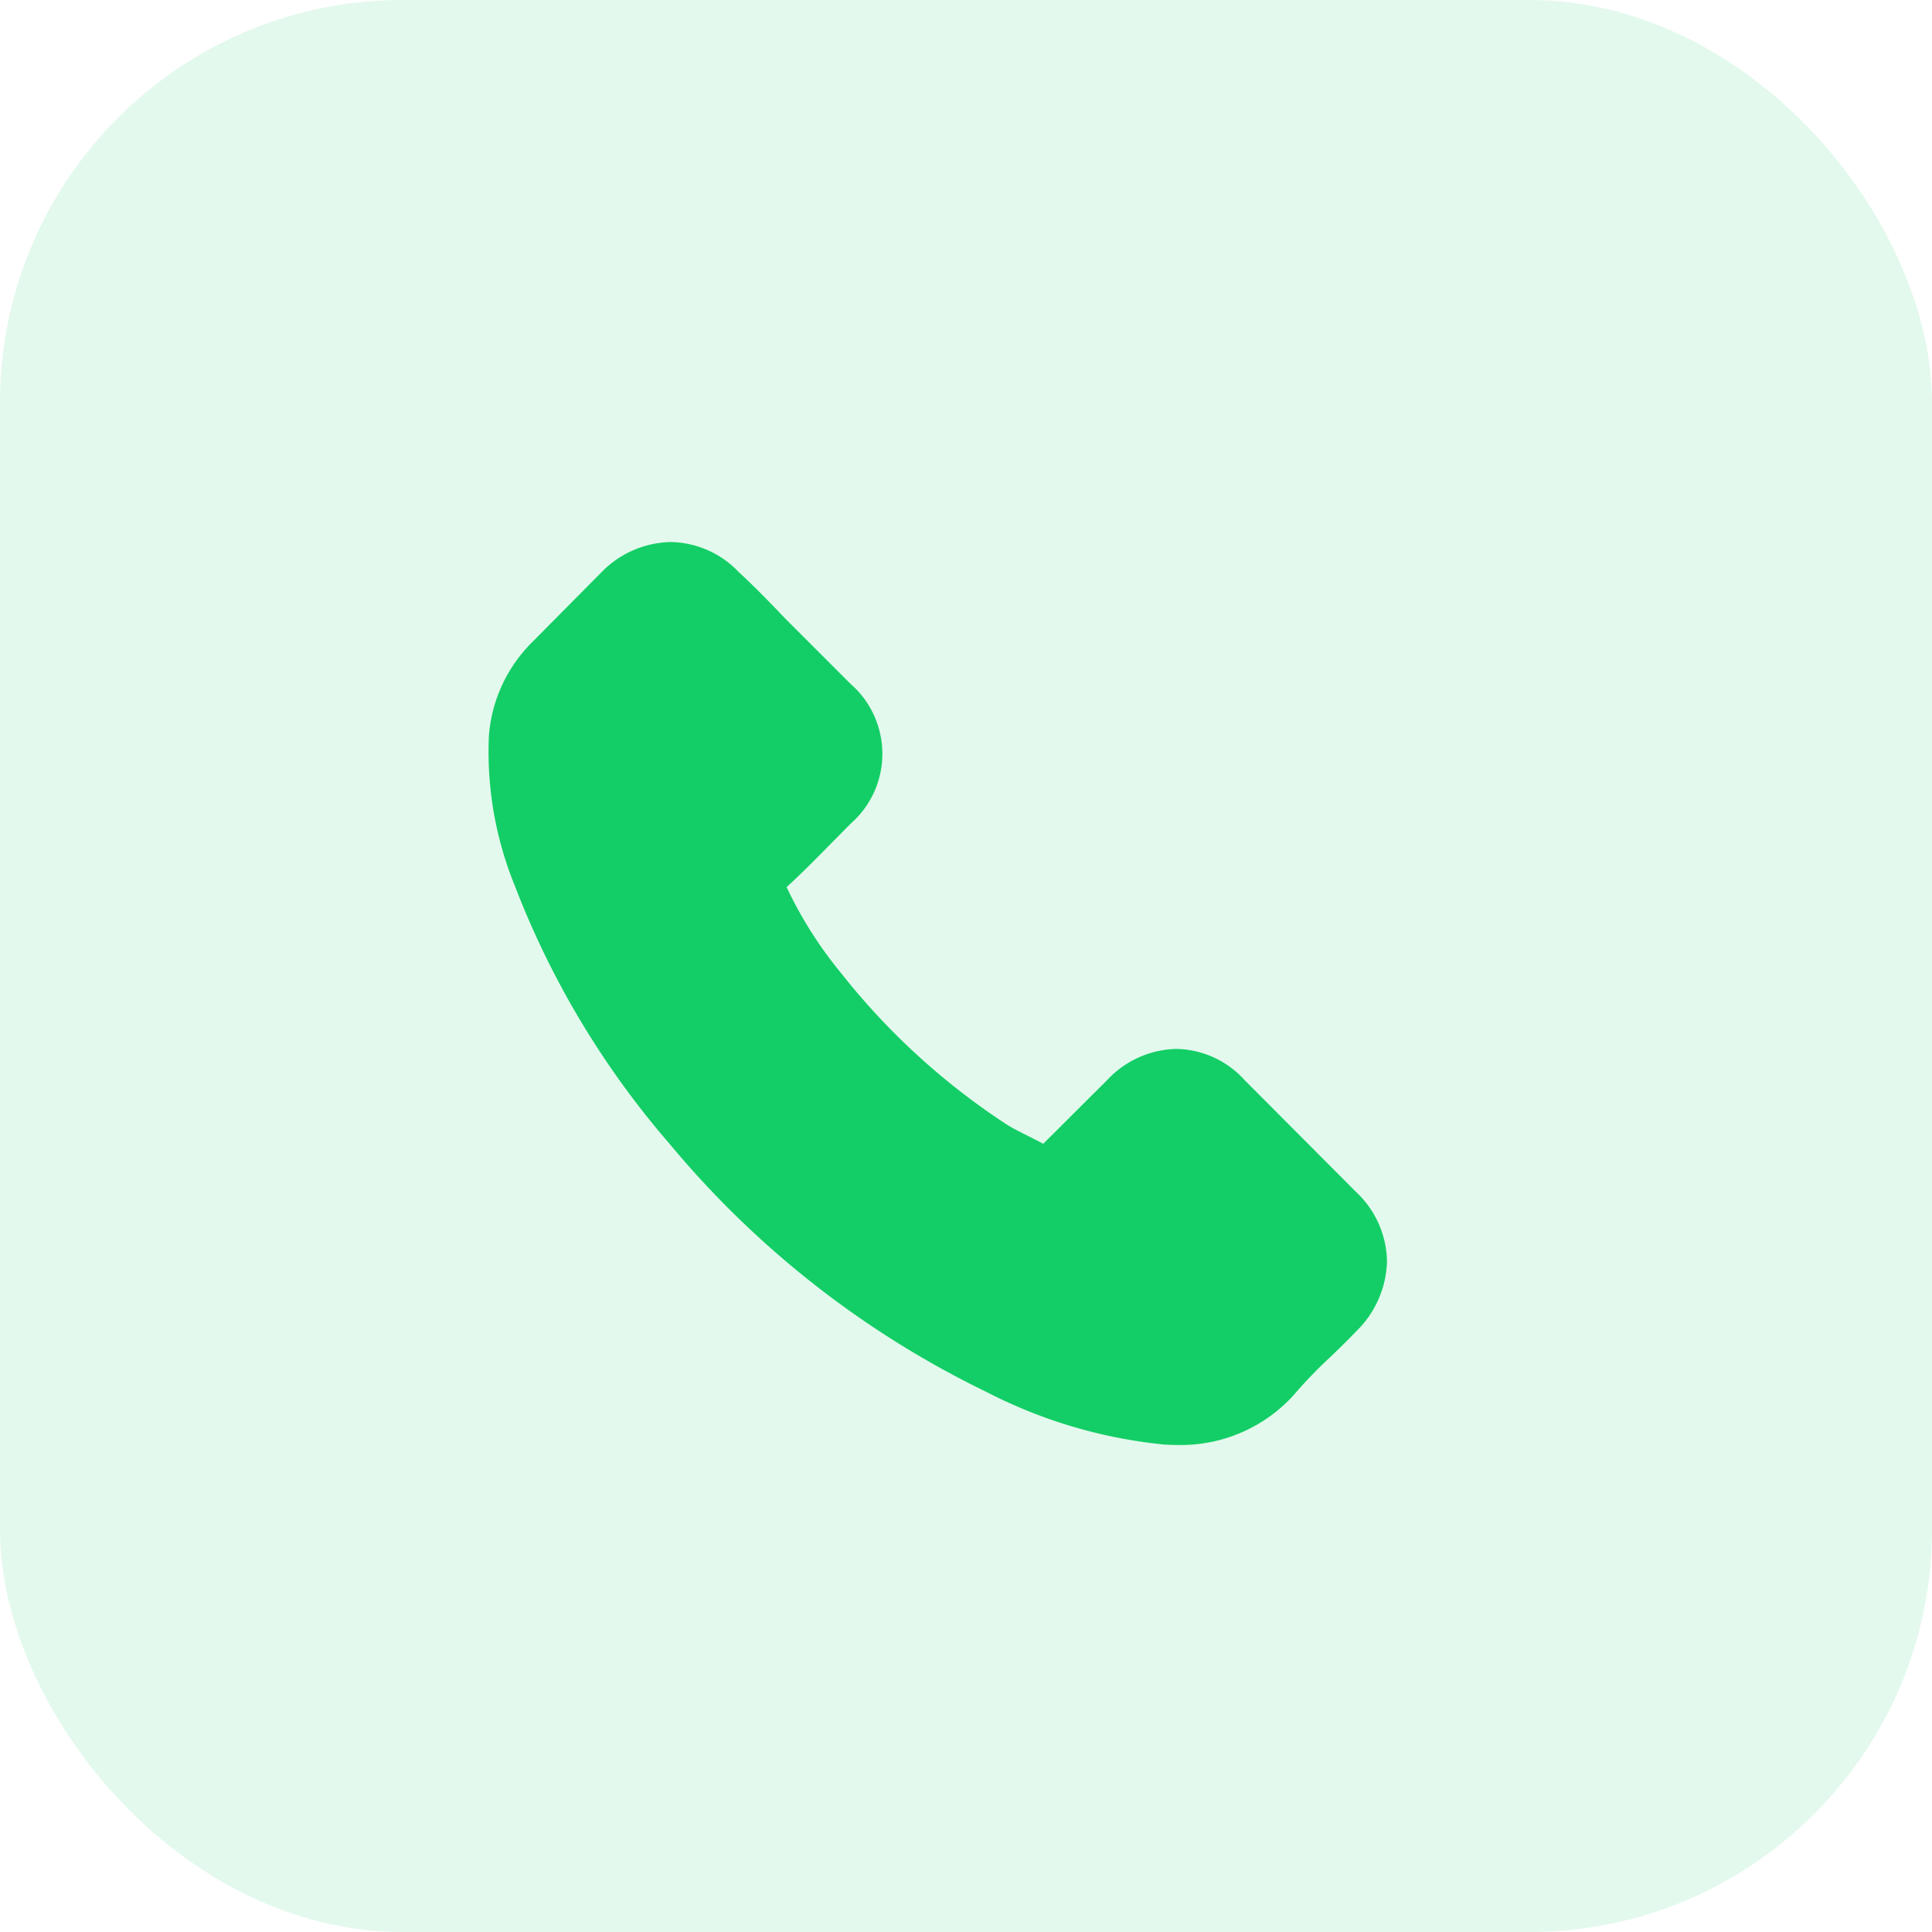 <svg xmlns="http://www.w3.org/2000/svg" width="48" height="48" viewBox="0 0 48 48"><defs><style>.a,.b,.c{fill:#13ce66;}.a{opacity:0.12;}.b{opacity:0;}</style></defs><g transform="translate(-365 -1437)"><rect class="a" width="48" height="48" rx="10" transform="translate(365 1437)"/><g transform="translate(-667 1408)"><rect class="b" width="24" height="24" transform="translate(1044 41)"/><g transform="translate(1044.125 41.09)"><path class="c" d="M19.145,40.778a2.342,2.342,0,0,0-1.7-.779,2.422,2.422,0,0,0-1.719.774l-1.588,1.583c-.131-.07-.261-.136-.387-.2-.181-.09-.352-.176-.5-.266A17.259,17.259,0,0,1,9.119,38.12a10.182,10.182,0,0,1-1.357-2.141c.412-.377.794-.769,1.166-1.146.141-.141.281-.286.422-.427a2.306,2.306,0,0,0,0-3.477L7.978,29.557c-.156-.156-.317-.317-.467-.477-.3-.312-.618-.633-.945-.935a2.379,2.379,0,0,0-1.683-.739,2.462,2.462,0,0,0-1.709.739l-.01.01L1.456,29.878a3.676,3.676,0,0,0-1.09,2.337,8.809,8.809,0,0,0,.643,3.729,21.637,21.637,0,0,0,3.844,6.412,23.648,23.648,0,0,0,7.875,6.166,12.269,12.269,0,0,0,4.422,1.307c.106.005.216.01.317.01a3.787,3.787,0,0,0,2.9-1.246c.005-.01.015-.015.02-.025a11.424,11.424,0,0,1,.879-.91c.216-.206.437-.422.653-.648a2.507,2.507,0,0,0,.759-1.739,2.415,2.415,0,0,0-.774-1.724Z" transform="translate(-0.344 -26.029)"/><path class="b" d="M245.5,87.271a6.467,6.467,0,0,1,5.266,5.266.674.674,0,0,0,.668.563.9.9,0,0,0,.116-.01.679.679,0,0,0,.558-.784,7.82,7.82,0,0,0-6.372-6.372.682.682,0,0,0-.784.553A.671.671,0,0,0,245.5,87.271Z" transform="translate(-232.652 -81.607)"/><path class="b" d="M260.056,10.5A12.877,12.877,0,0,0,249.563.011a.677.677,0,1,0-.221,1.337,11.5,11.5,0,0,1,9.377,9.377.674.674,0,0,0,.668.563.9.9,0,0,0,.116-.01A.666.666,0,0,0,260.056,10.5Z" transform="translate(-236.291 0)"/></g></g></g></svg>